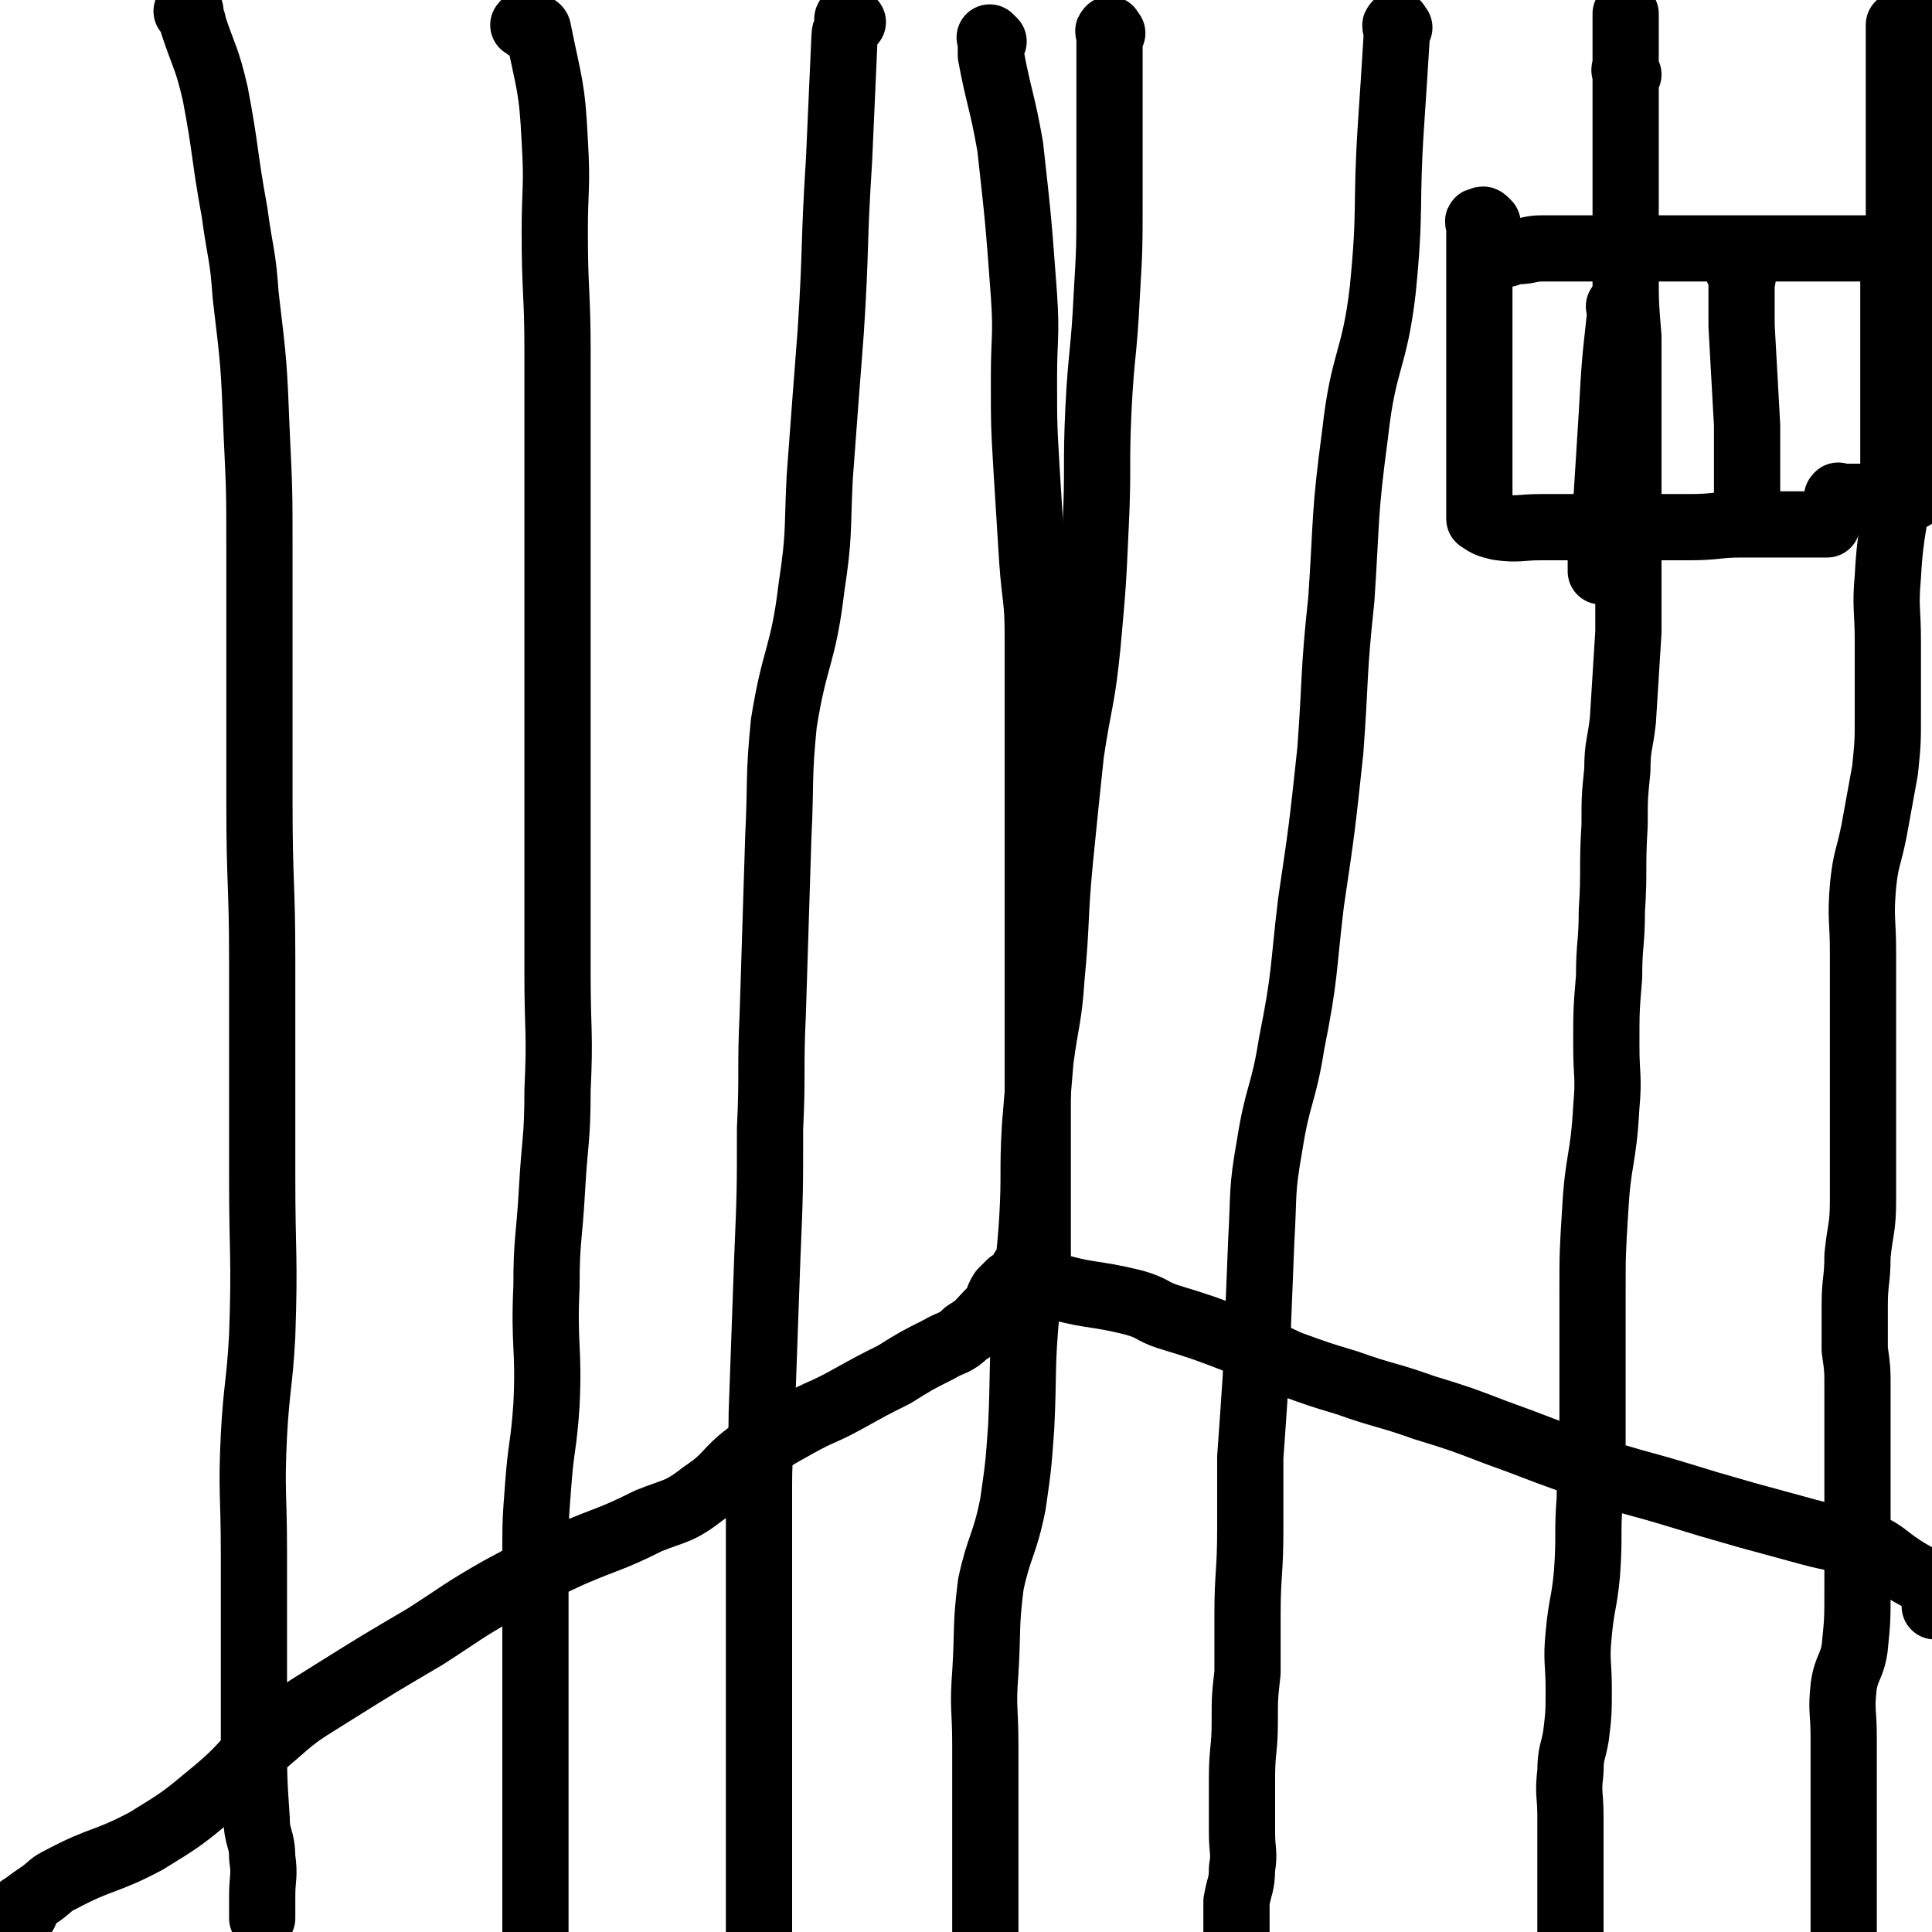 <svg viewBox='0 0 700 700' version='1.1' xmlns='http://www.w3.org/2000/svg' xmlns:xlink='http://www.w3.org/1999/xlink'><g fill='none' stroke='#000000' stroke-width='24' stroke-linecap='round' stroke-linejoin='round'><path d='M9,693c-1,-1 -1,-1 -1,-1 -1,-1 0,-1 0,-1 4,-3 4,-3 7,-5 4,-3 3,-3 7,-5 15,-8 16,-6 31,-14 13,-8 13,-8 25,-18 12,-10 10,-11 22,-21 9,-8 10,-8 21,-15 16,-10 16,-10 33,-20 14,-9 13,-9 27,-17 13,-7 13,-7 26,-13 14,-6 14,-5 28,-12 10,-4 11,-3 20,-10 9,-6 8,-8 16,-14 9,-6 9,-6 18,-11 9,-5 9,-4 18,-9 9,-5 9,-5 17,-9 8,-5 8,-5 16,-9 5,-3 6,-2 10,-6 5,-3 5,-4 9,-8 3,-3 2,-4 4,-7 1,-1 1,-1 2,-2 1,-1 1,-1 1,-1 '/><path d='M360,15c-1,-1 -1,-1 -1,-1 -1,-1 0,0 0,0 0,1 0,1 0,2 0,2 0,2 0,4 3,16 4,16 7,33 3,27 3,27 5,54 1,15 0,15 0,30 0,17 0,17 1,34 1,16 1,16 2,32 1,14 2,14 2,27 0,17 0,17 0,33 0,9 0,9 0,17 0,12 0,12 0,24 0,12 0,12 0,24 0,8 0,8 0,16 0,11 0,11 0,21 0,8 0,8 0,16 0,9 0,9 0,18 0,8 0,8 0,15 0,7 0,7 0,14 0,6 0,6 0,13 0,3 0,3 0,6 0,3 0,3 0,7 0,1 0,1 0,1 0,1 0,1 0,2 '/><path d='M372,461c-1,-1 -2,-1 -1,-1 0,-1 0,0 1,0 1,0 1,0 1,0 1,0 1,0 1,0 3,2 2,4 5,5 16,5 16,3 32,7 7,2 6,3 12,5 13,4 13,4 26,9 9,3 9,4 18,8 11,4 11,4 21,7 14,5 14,4 28,9 13,4 13,4 26,9 14,5 13,5 27,10 8,3 8,3 16,6 10,3 11,3 21,6 13,4 13,4 27,8 11,3 11,3 22,6 11,3 11,2 22,5 6,3 6,4 12,8 6,4 7,3 12,9 1,2 0,3 0,5 '/><path d='M539,81c-1,-1 -1,-1 -1,-1 -1,-1 -1,0 -1,0 -1,0 -1,0 -1,0 -1,0 0,1 0,2 0,1 0,1 0,2 0,5 0,5 0,10 0,10 0,10 0,19 0,7 0,7 0,14 0,6 0,6 0,13 0,5 0,5 0,11 0,8 0,8 0,16 0,7 0,7 0,14 0,2 0,2 0,4 0,1 0,1 0,2 0,0 0,0 0,1 3,2 3,2 7,3 7,1 8,0 15,0 9,0 9,0 18,0 11,0 11,0 23,0 7,0 7,0 13,0 10,0 10,-1 19,-1 6,0 6,0 13,0 5,0 5,0 10,0 3,0 3,0 6,0 1,0 1,0 2,0 '/><path d='M546,92c-1,-1 -2,-1 -1,-1 0,-1 1,0 3,0 1,0 1,0 2,0 4,0 4,-1 9,-1 12,0 12,0 24,0 12,0 12,0 23,0 13,0 13,0 27,0 9,0 9,0 18,0 9,0 9,0 18,0 7,0 7,0 14,0 6,0 6,0 12,0 2,0 2,0 4,0 '/><path d='M667,181c-1,-1 -2,-1 -1,-1 0,-1 0,0 1,0 1,0 1,0 2,0 2,0 2,0 5,0 6,0 6,0 12,0 3,0 3,0 6,0 1,0 1,0 1,0 '/><path d='M687,98c-1,-1 -1,-2 -1,-1 -1,0 0,1 0,2 0,2 0,2 0,4 0,9 0,9 0,18 0,17 0,17 0,34 0,10 0,10 0,20 0,1 0,1 0,3 '/><path d='M631,99c-1,-1 -2,-2 -1,-1 0,0 1,0 1,1 1,2 0,2 0,4 0,8 0,8 0,15 1,18 1,18 2,36 0,11 0,11 0,22 0,4 0,4 0,8 0,2 0,2 0,3 '/><path d='M588,112c-1,-1 -1,-2 -1,-1 -1,0 0,0 0,1 0,1 0,1 0,2 -2,18 -2,18 -3,36 -1,16 -1,16 -2,32 -1,10 -1,10 -2,21 0,2 0,2 0,4 '/><path d='M69,5c-1,-1 -2,-1 -1,-1 0,-1 0,0 1,0 0,0 0,0 0,0 0,1 0,1 0,2 0,1 1,1 1,3 4,12 5,12 8,25 4,21 3,21 7,43 2,15 3,15 4,30 3,25 3,25 4,50 1,21 1,21 1,42 0,27 0,27 0,53 0,19 0,19 0,39 0,29 1,29 1,57 0,20 0,20 0,39 0,20 0,20 0,40 0,28 1,28 0,57 -1,18 -2,18 -3,36 -1,21 0,21 0,42 0,18 0,18 0,35 0,15 0,15 0,31 0,16 0,16 1,31 0,7 2,7 2,14 1,7 0,7 0,14 0,3 0,3 0,6 0,1 0,1 0,2 0,0 0,0 0,0 '/><path d='M191,10c-1,-1 -2,-1 -1,-1 0,-1 0,0 1,0 1,0 1,0 2,0 1,1 2,1 2,2 4,20 5,20 6,40 1,17 0,17 0,33 0,22 1,22 1,43 0,15 0,15 0,29 0,23 0,23 0,45 0,17 0,17 0,34 0,18 0,18 0,36 0,24 0,24 0,48 0,17 0,17 0,34 0,21 1,21 0,42 0,18 -1,18 -2,36 -1,18 -2,18 -2,35 -1,22 1,22 0,43 -1,15 -2,15 -3,29 -1,13 -1,13 -1,26 0,17 0,17 0,34 0,13 0,13 0,26 0,13 0,13 0,26 0,10 0,10 0,20 0,11 0,11 0,22 0,7 0,7 0,14 0,0 0,0 0,0 '/><path d='M309,8c-1,-1 -1,-1 -1,-1 -1,-1 -1,0 -1,0 0,0 0,1 0,1 0,3 -1,3 -1,5 -1,23 -1,23 -2,45 -2,31 -1,31 -3,62 -2,26 -2,26 -4,53 -1,20 0,20 -3,40 -3,25 -6,24 -10,49 -2,20 -1,21 -2,41 -1,32 -1,32 -2,64 -1,21 0,21 -1,42 0,23 0,23 -1,47 -1,28 -1,28 -2,56 0,13 -1,13 -1,26 0,22 0,22 0,45 0,15 0,15 0,31 0,16 0,16 0,31 0,11 0,11 0,23 0,12 0,12 0,25 0,6 0,6 0,12 0,2 0,2 0,4 '/><path d='M403,12c-1,-1 -1,-2 -1,-1 -1,0 0,1 0,2 0,2 0,2 0,4 0,10 0,10 0,20 0,17 0,17 0,35 0,18 0,18 -1,35 -1,21 -2,21 -3,41 -1,21 0,21 -1,42 -1,22 -1,22 -3,44 -2,20 -3,19 -6,39 -2,19 -2,19 -4,39 -2,21 -1,21 -3,42 -1,15 -2,15 -4,30 -1,12 -1,12 -2,24 -1,17 0,17 -1,34 -1,16 -2,16 -2,32 -2,22 -1,22 -2,43 -1,14 -1,14 -3,28 -3,15 -5,15 -8,29 -2,16 -1,16 -2,32 -1,13 0,13 0,26 0,9 0,9 0,19 0,13 0,13 0,26 0,9 0,9 0,19 0,5 0,5 0,9 '/><path d='M507,10c-1,-1 -1,-2 -1,-1 -1,0 0,1 0,2 0,2 0,2 0,3 -1,16 -1,16 -2,31 -2,30 0,30 -3,60 -3,26 -7,25 -10,52 -4,30 -3,30 -5,60 -3,28 -2,28 -4,55 -3,28 -3,28 -7,55 -3,25 -2,26 -7,51 -3,19 -5,18 -8,37 -3,17 -2,17 -3,34 -1,25 -1,25 -2,50 -1,15 -1,15 -2,29 0,13 0,13 0,26 0,16 -1,16 -1,31 0,11 0,11 0,21 -1,9 -1,9 -1,18 0,10 -1,10 -1,20 0,5 0,5 0,11 0,5 0,5 0,9 0,7 1,7 0,13 0,6 -1,6 -2,12 0,6 0,6 0,12 0,4 0,4 0,8 0,1 0,1 0,1 '/><path d='M590,27c-1,-1 -1,-1 -1,-1 -1,-1 0,-1 0,-1 0,0 0,0 0,1 0,3 0,3 0,6 0,24 0,24 0,48 0,15 0,15 0,30 0,5 0,12 0,10 0,-8 0,-15 0,-30 0,-29 0,-29 0,-57 0,-10 0,-10 0,-20 0,-4 0,-4 0,-8 0,0 0,0 0,0 0,1 0,1 0,3 0,3 0,3 0,7 0,20 0,20 0,39 0,22 0,23 0,45 0,11 0,11 1,23 0,16 0,16 0,32 0,10 0,10 0,19 0,14 0,14 0,28 0,14 0,14 0,28 -1,16 -1,16 -2,32 -1,9 -2,9 -2,18 -1,10 -1,10 -1,20 -1,16 0,16 -1,31 0,12 -1,12 -1,24 -1,12 -1,12 -1,25 0,11 1,11 0,22 -1,19 -3,19 -4,37 -1,16 -1,16 -1,31 0,16 0,16 0,31 0,12 0,12 0,23 0,10 -1,10 -1,20 -1,13 0,13 -1,27 -1,11 -2,11 -3,22 -1,10 0,10 0,20 0,8 0,9 -1,17 -1,6 -2,6 -2,13 -1,8 0,8 0,16 0,4 0,4 0,8 0,4 0,4 0,9 0,5 0,5 0,10 0,2 0,2 0,5 0,4 0,4 0,8 0,2 0,2 0,4 0,2 0,2 0,4 '/><path d='M693,6c-1,-1 -1,-2 -1,-1 -1,0 0,1 0,2 0,0 0,0 0,1 0,10 0,10 0,21 -1,29 -1,29 -2,59 0,18 0,18 0,35 0,5 0,10 0,10 0,-1 -1,-7 -1,-13 -1,-26 -1,-26 -1,-51 0,-20 0,-20 0,-39 0,-10 0,-11 0,-21 0,0 0,0 0,1 0,9 0,9 0,19 0,5 0,5 0,10 0,18 0,18 0,37 0,13 0,13 0,25 0,18 0,18 0,37 0,17 1,17 0,34 -1,18 -3,18 -4,37 -1,11 0,12 0,23 0,13 0,14 0,27 0,10 0,10 -1,20 -2,11 -2,11 -4,22 -2,10 -3,10 -4,20 -1,12 0,12 0,24 0,15 0,15 0,29 0,19 0,19 0,38 0,11 0,11 0,23 0,10 -1,10 -2,20 0,9 -1,9 -1,18 0,8 0,8 0,16 1,7 1,7 1,13 0,12 0,12 0,24 0,9 0,9 0,18 0,8 0,8 0,15 0,9 0,9 0,17 0,11 0,11 -1,21 -1,7 -3,7 -4,14 -1,9 0,9 0,18 0,10 0,10 0,20 0,6 0,6 0,11 0,6 0,6 0,11 0,3 0,3 0,5 0,3 0,3 0,5 0,3 0,3 0,5 0,4 0,4 0,8 0,1 0,1 0,2 0,2 0,2 0,3 0,1 0,1 0,3 0,1 0,1 0,2 0,1 -1,2 0,3 1,3 2,2 4,5 0,0 -1,0 -1,0 '/></g>
</svg>